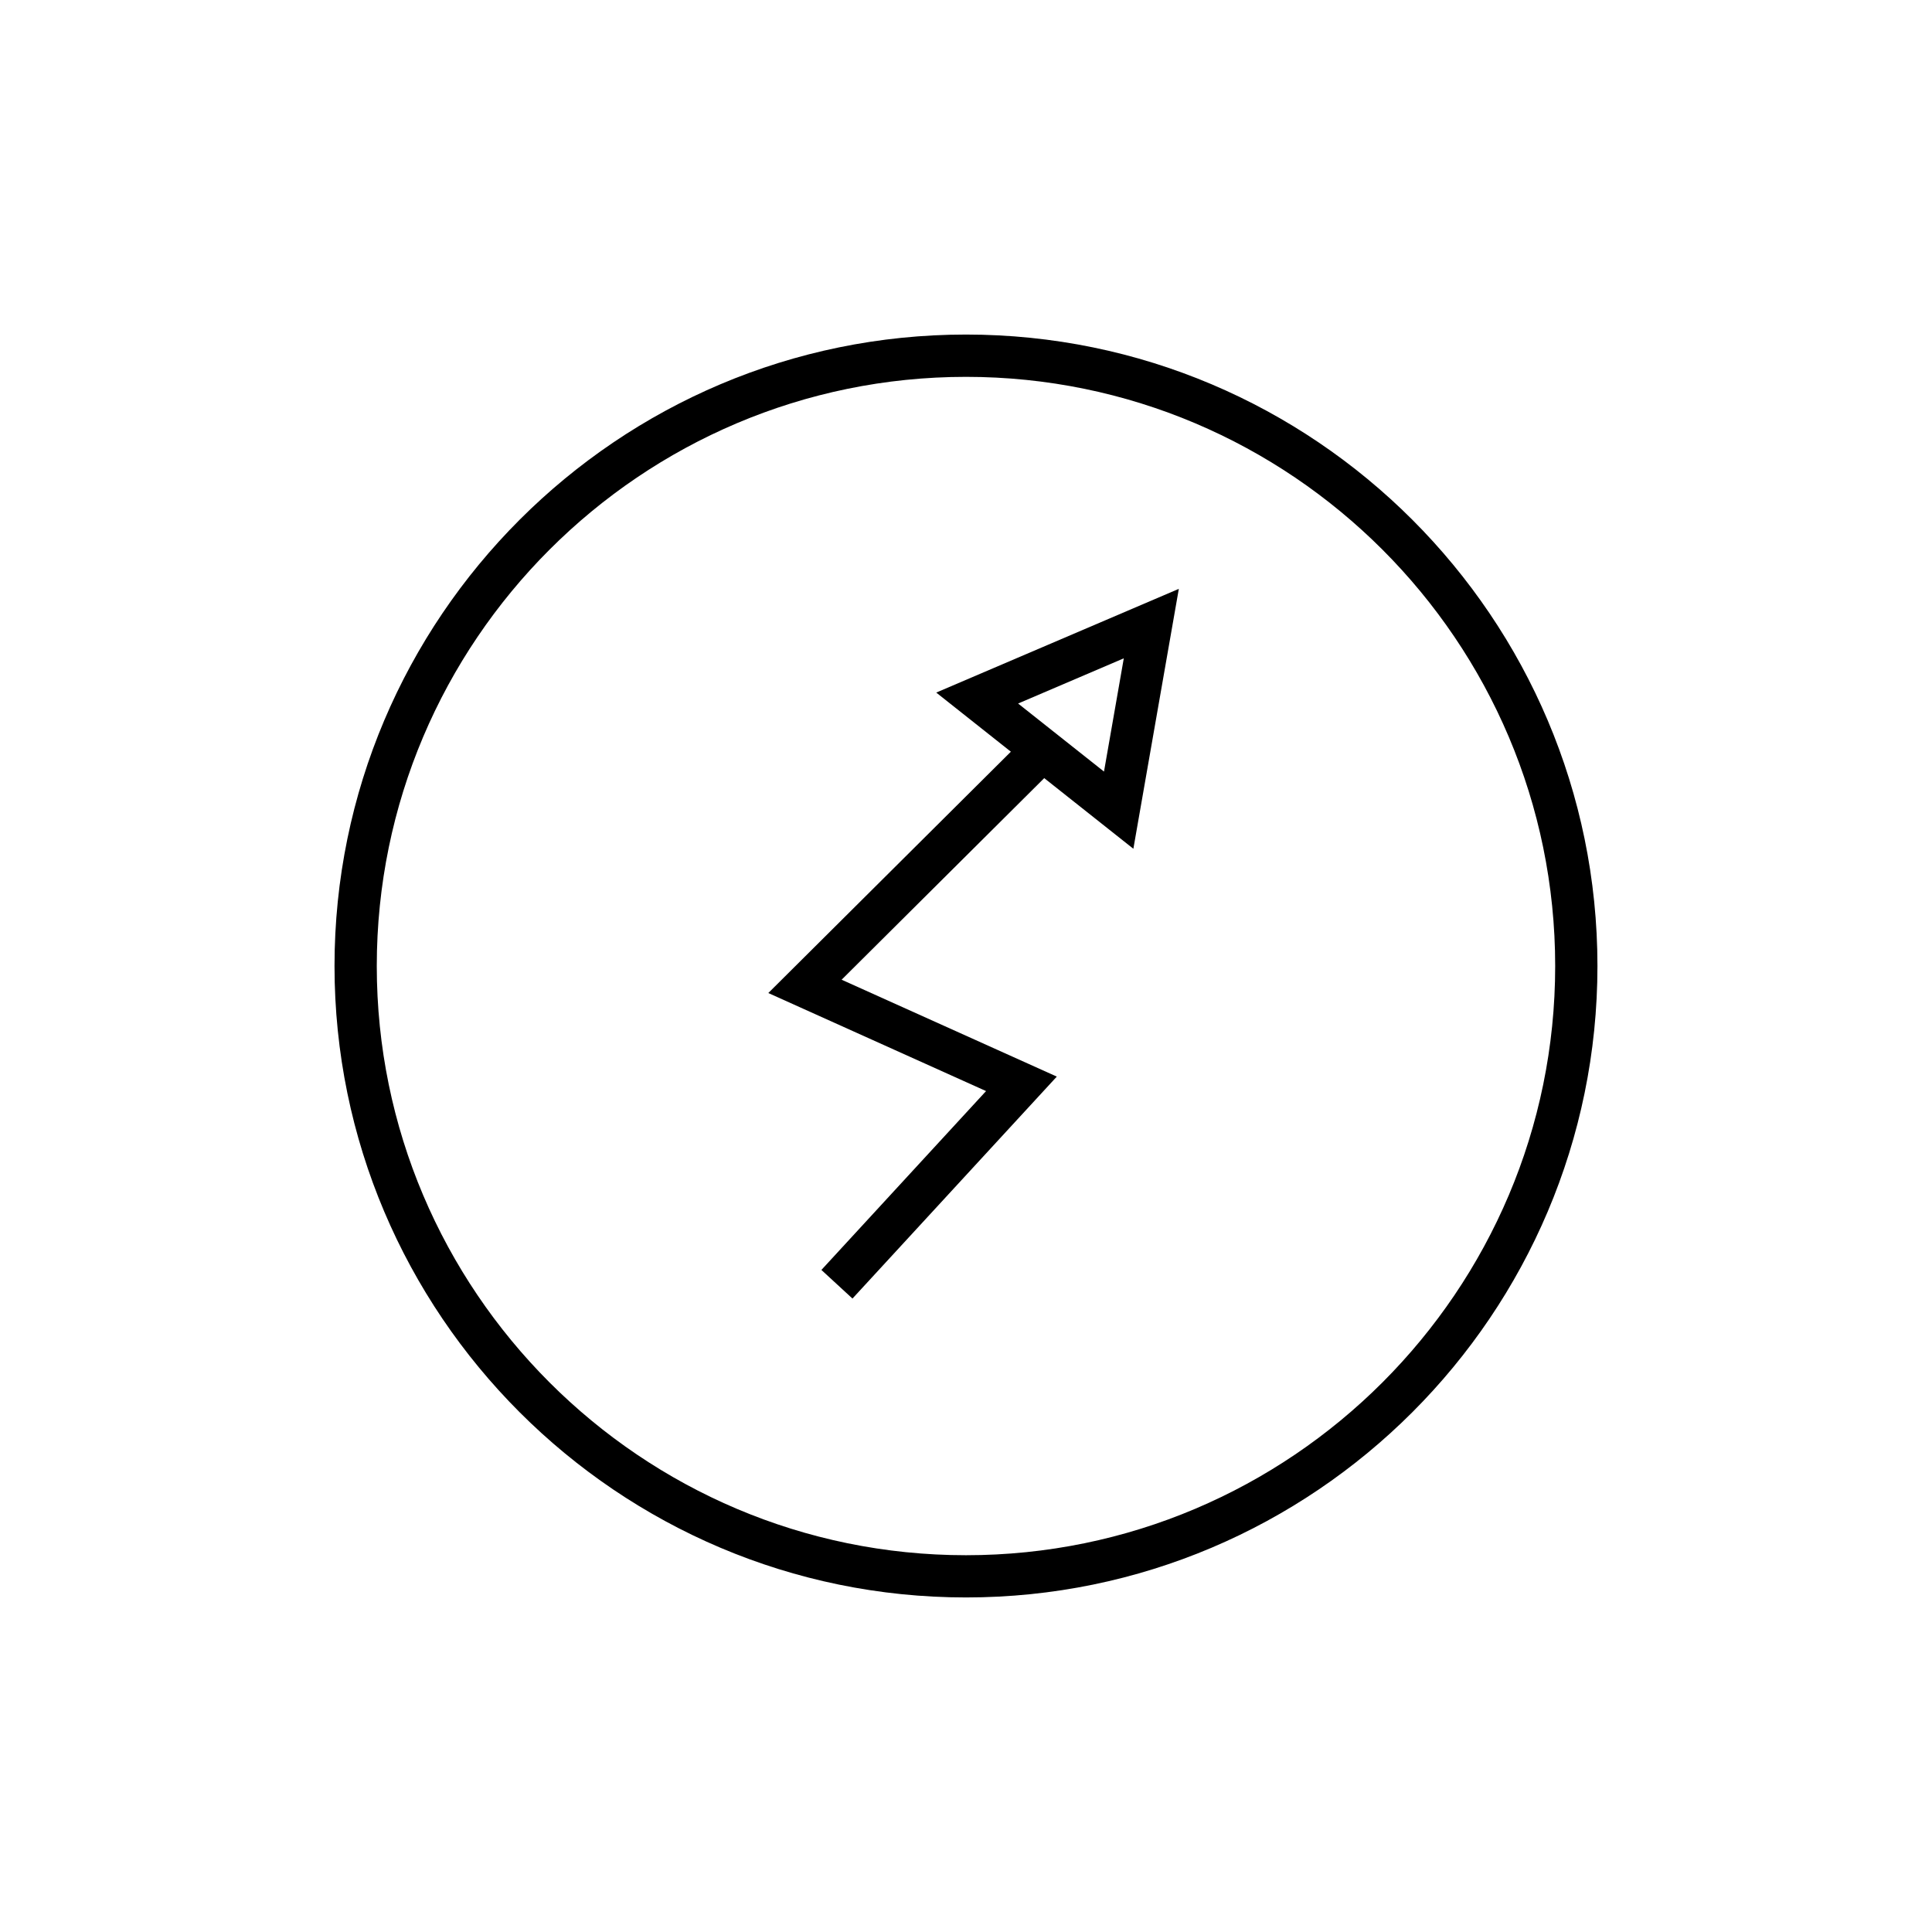 <?xml version="1.0" encoding="UTF-8"?>
<!-- The Best Svg Icon site in the world: iconSvg.co, Visit us! https://iconsvg.co -->
<svg fill="#000000" width="800px" height="800px" version="1.1" viewBox="144 144 512 512" xmlns="http://www.w3.org/2000/svg">
 <g>
  <path d="m400 232.66c-92.277 0-167.35 75.07-167.35 167.34 0 92.27 75.07 167.34 167.35 167.34 92.266 0 167.34-75.07 167.34-167.34 0-92.273-75.07-167.34-167.34-167.34zm0 323.49c-86.102 0-156.15-70.043-156.15-156.14s70.051-156.14 156.15-156.14c86.094 0 156.14 70.043 156.14 156.14 0 86.098-70.047 156.14-156.14 156.14z"/>
  <path d="m411.89 343.21-64.281 63.953 57.707 25.984-43.637 47.402 8.234 7.582 54.152-58.82-57.027-25.676 53.695-53.422 23.621 18.719 12.047-68.879-64.289 27.488zm29.926-24.746-5.246 30.012-22.762-18.035z"/>
 </g>
</svg>